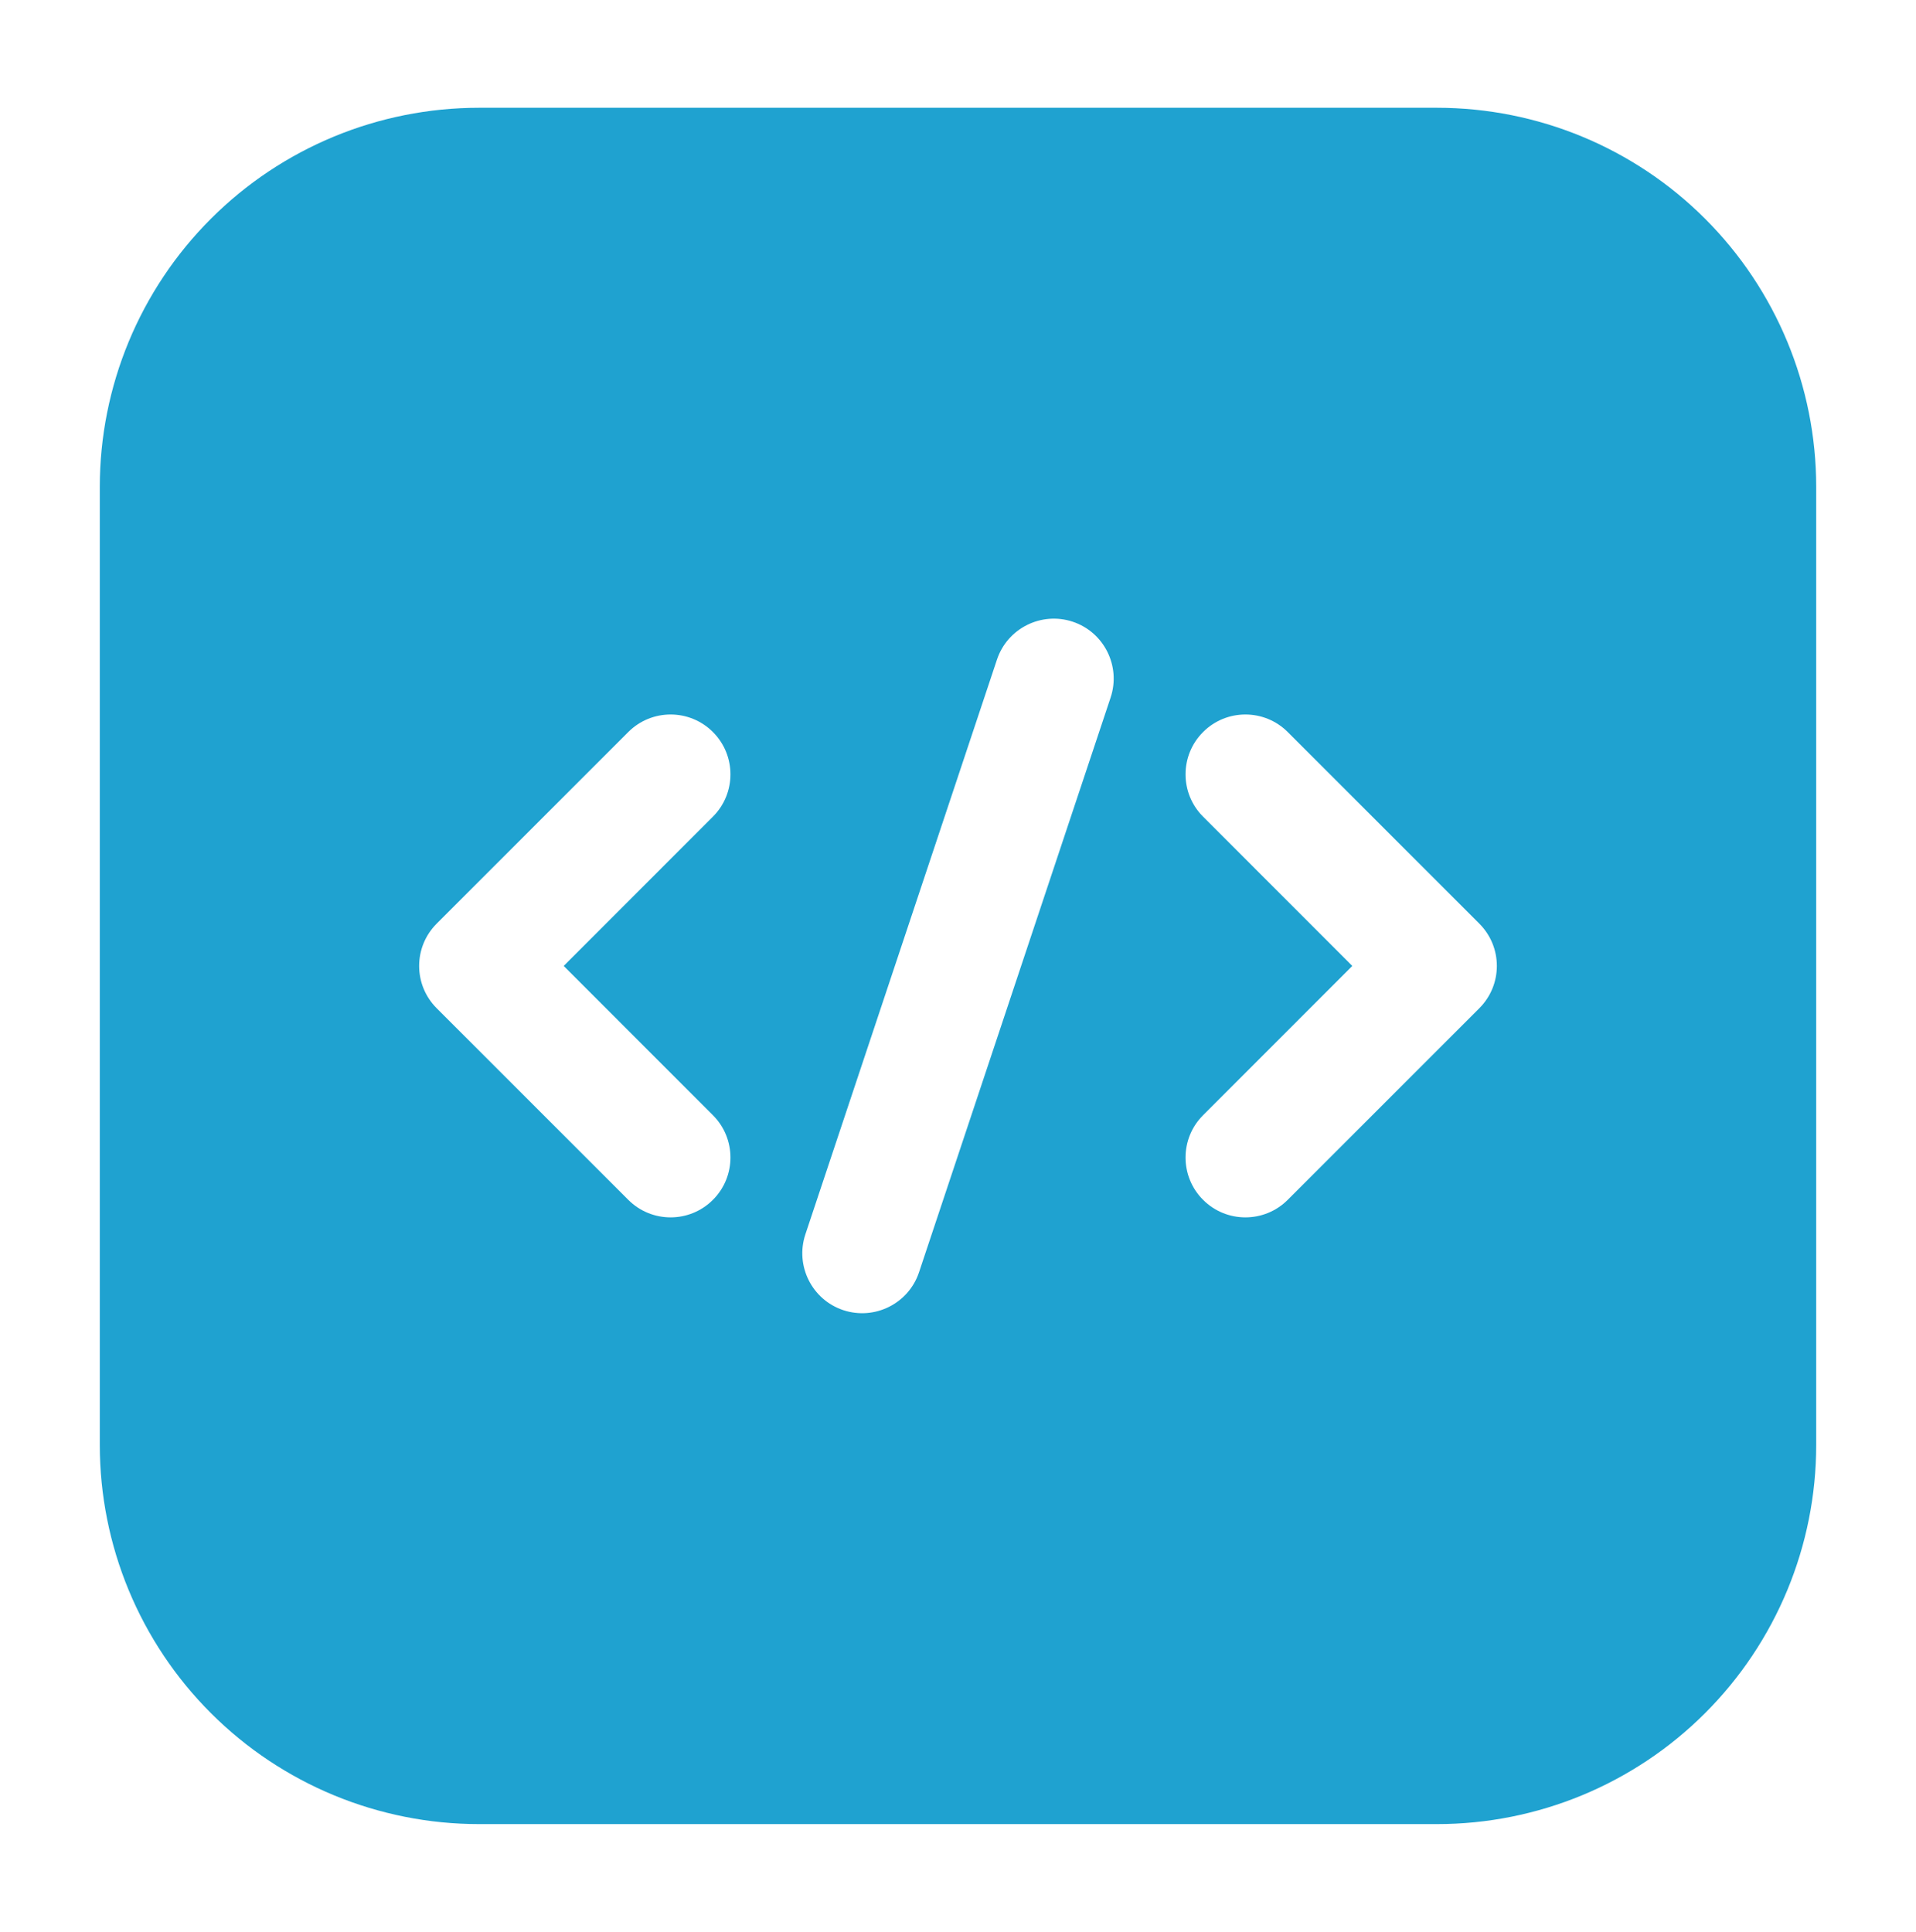 <svg width="120" height="121" viewBox="0 0 120 121" fill="none" xmlns="http://www.w3.org/2000/svg">
<path fill-rule="evenodd" clip-rule="evenodd" d="M113.75 30.5C113.75 24.2 111.25 18.16 106.795 13.705C102.34 9.25 96.3 6.75 90 6.75H30C23.7 6.75 17.66 9.25 13.205 13.705C8.75 18.16 6.25 24.2 6.25 30.5V90.5C6.25 96.8 8.75 102.84 13.205 107.295C17.66 111.75 23.7 114.25 30 114.25H90C96.3 114.25 102.34 111.75 106.795 107.295C111.25 102.84 113.75 96.8 113.75 90.5V30.5ZM62.44 41.315L50.44 77.315C49.79 79.28 50.85 81.405 52.815 82.06C54.78 82.71 56.905 81.65 57.56 79.685L69.56 43.685C70.21 41.72 69.15 39.595 67.185 38.94C65.22 38.29 63.095 39.35 62.44 41.315ZM75.35 51.15L84.695 60.5L75.35 69.85C73.885 71.31 73.885 73.69 75.35 75.15C76.81 76.615 79.19 76.615 80.65 75.15L92.65 63.15C94.115 61.685 94.115 59.315 92.65 57.85L80.65 45.85C79.19 44.385 76.81 44.385 75.35 45.85C73.885 47.31 73.885 49.69 75.35 51.15ZM39.35 45.85L27.35 57.85C25.885 59.315 25.885 61.685 27.35 63.15L39.35 75.15C40.81 76.615 43.19 76.615 44.65 75.15C46.115 73.69 46.115 71.31 44.65 69.85L35.305 60.5L44.65 51.15C46.115 49.69 46.115 47.31 44.65 45.85C43.19 44.385 40.81 44.385 39.35 45.85Z" fill="#1FA2D0"/>
</svg>
